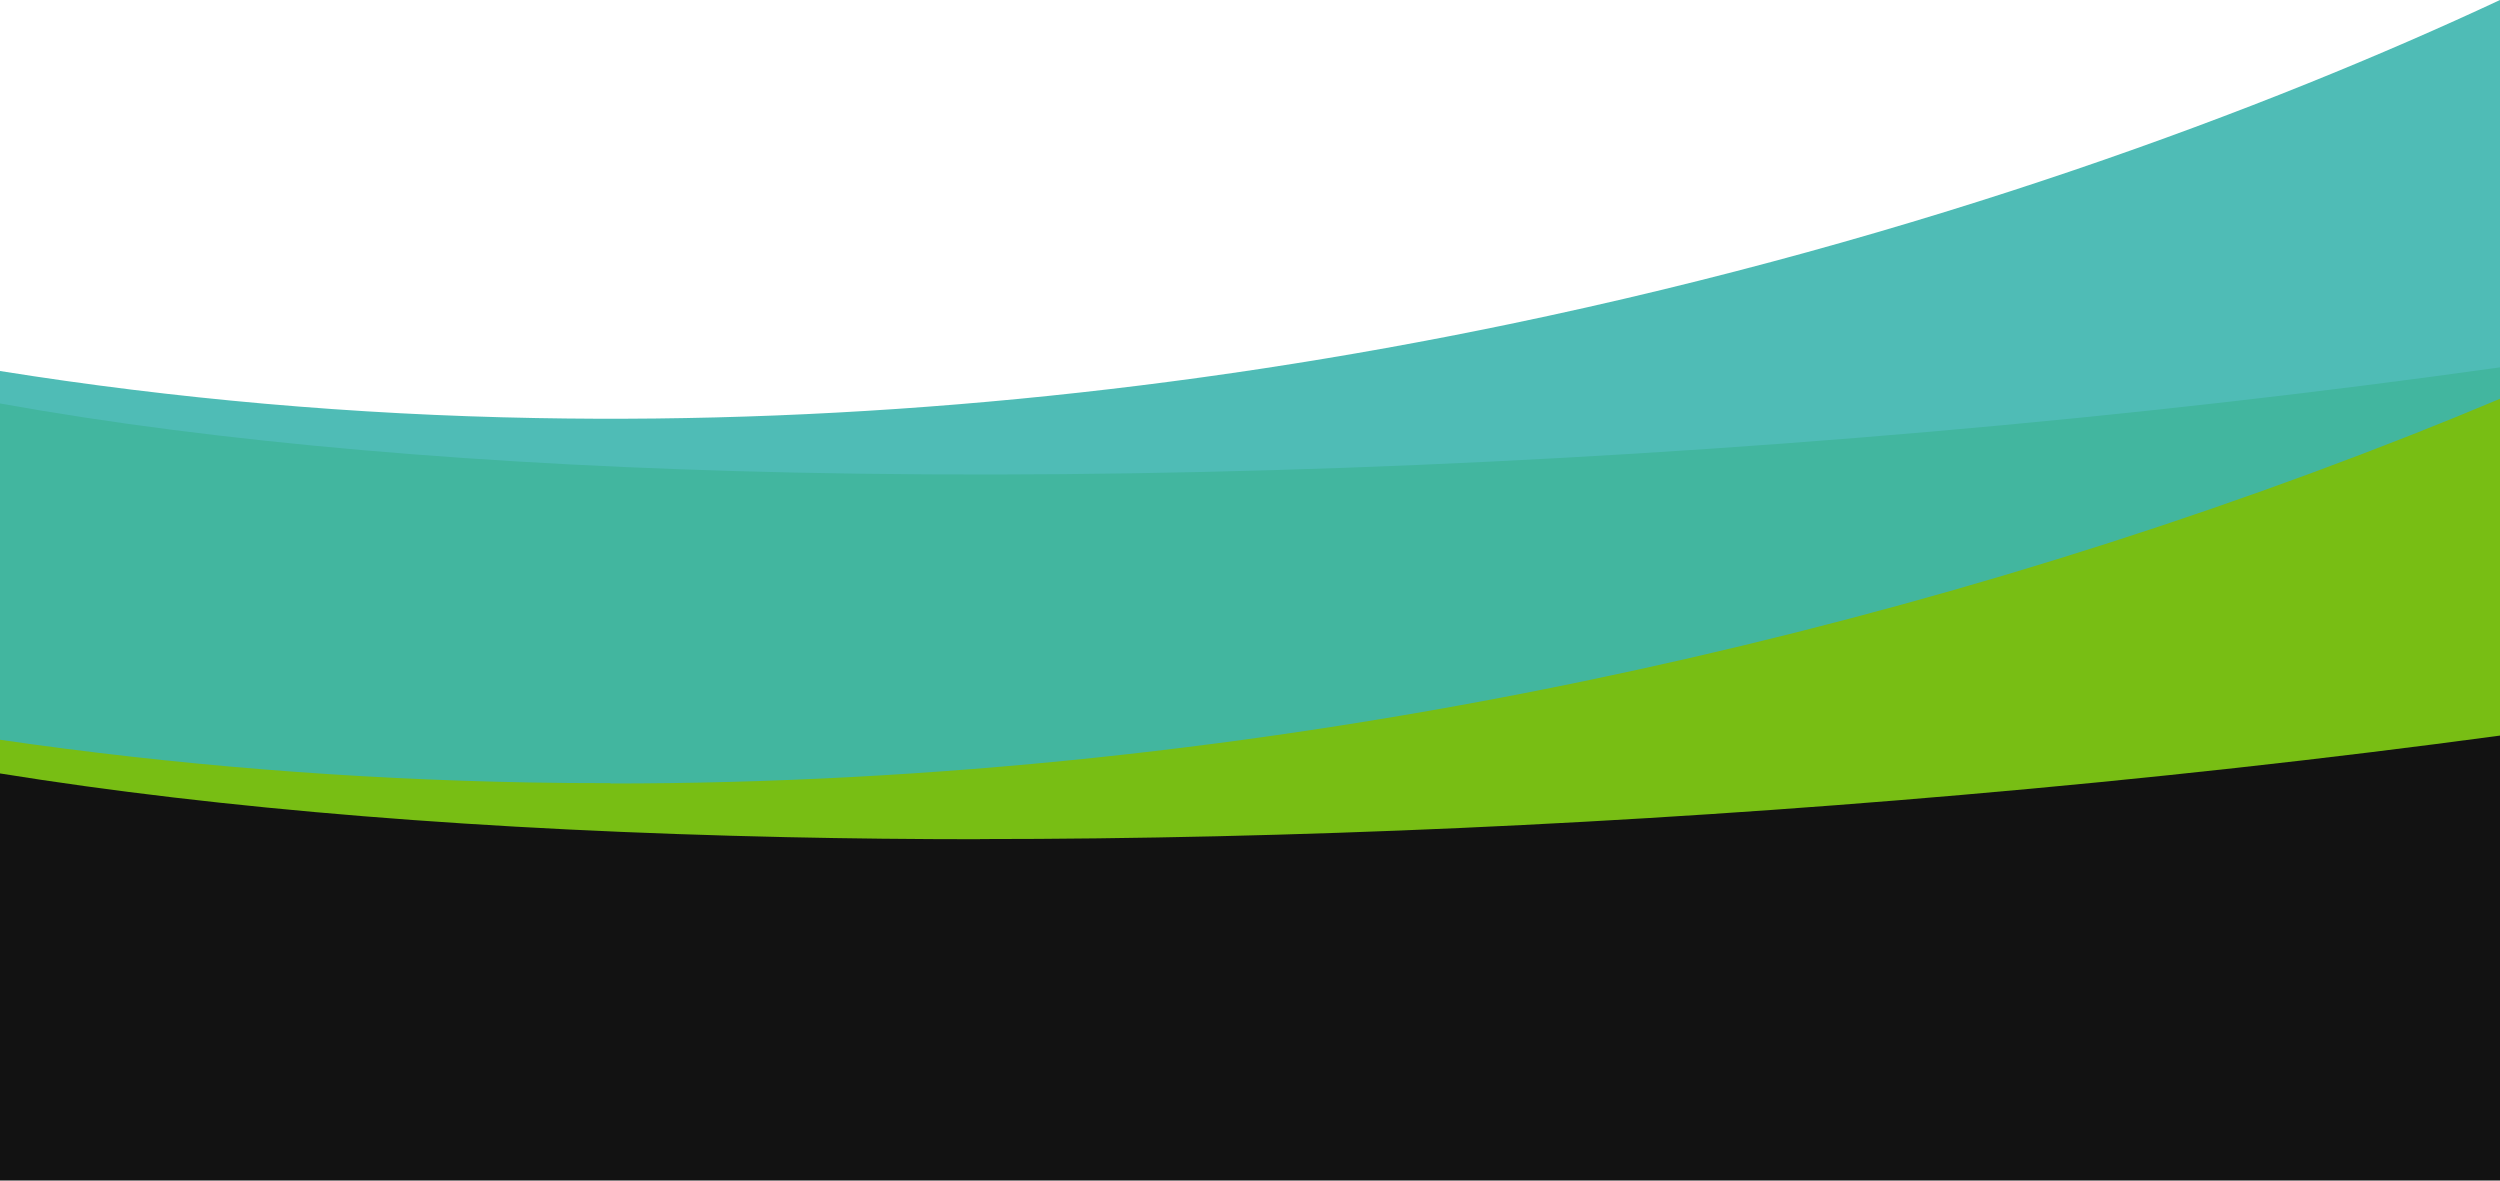 <?xml version="1.0" encoding="UTF-8"?> <svg xmlns="http://www.w3.org/2000/svg" version="1.1" viewBox="0 0 1440 680"><defs><style> .cls-1 { fill: #78be14; } .cls-2 { fill: #121212; } .cls-3 { fill: #3cb5ae; isolation: isolate; opacity: .9; } </style></defs><g><g id="Ebene_1"><rect class="cls-2" y="364" width="1440" height="316"></rect><path class="cls-1" d="M564.4,483.3c178.7,0,371.9-8.6,565.2-25.4,107.6-9.3,211.9-20.9,310.4-34.2v-212.1c-104,14.6-215.4,27.3-328.5,37.1-226.9,19.7-453.1,27.8-654.1,23.5-177.4-3.8-333.4-17.4-457.4-39.8v213.1c127.8,20.6,279.5,32.9,452.9,36.7,36.5.8,73.7,1.2,111.6,1.2h0Z"></path><path class="cls-3" d="M351.6,451.3c183.7,0,372.1-19.8,560.5-58.9,164.4-34.1,325-82,477.4-142.1,17-6.7,33.9-13.6,50.5-20.6V0c-132.6,62-331.3,137-570.6,186.7-189.2,39.3-377.8,57.5-560.7,54.1-104.8-1.9-207.9-11-308.7-27.1v212.4c99.9,14.5,201.7,22.7,304.8,24.6,15.6.3,31.1.4,46.8.4v.2h0Z"></path></g></g></svg> 